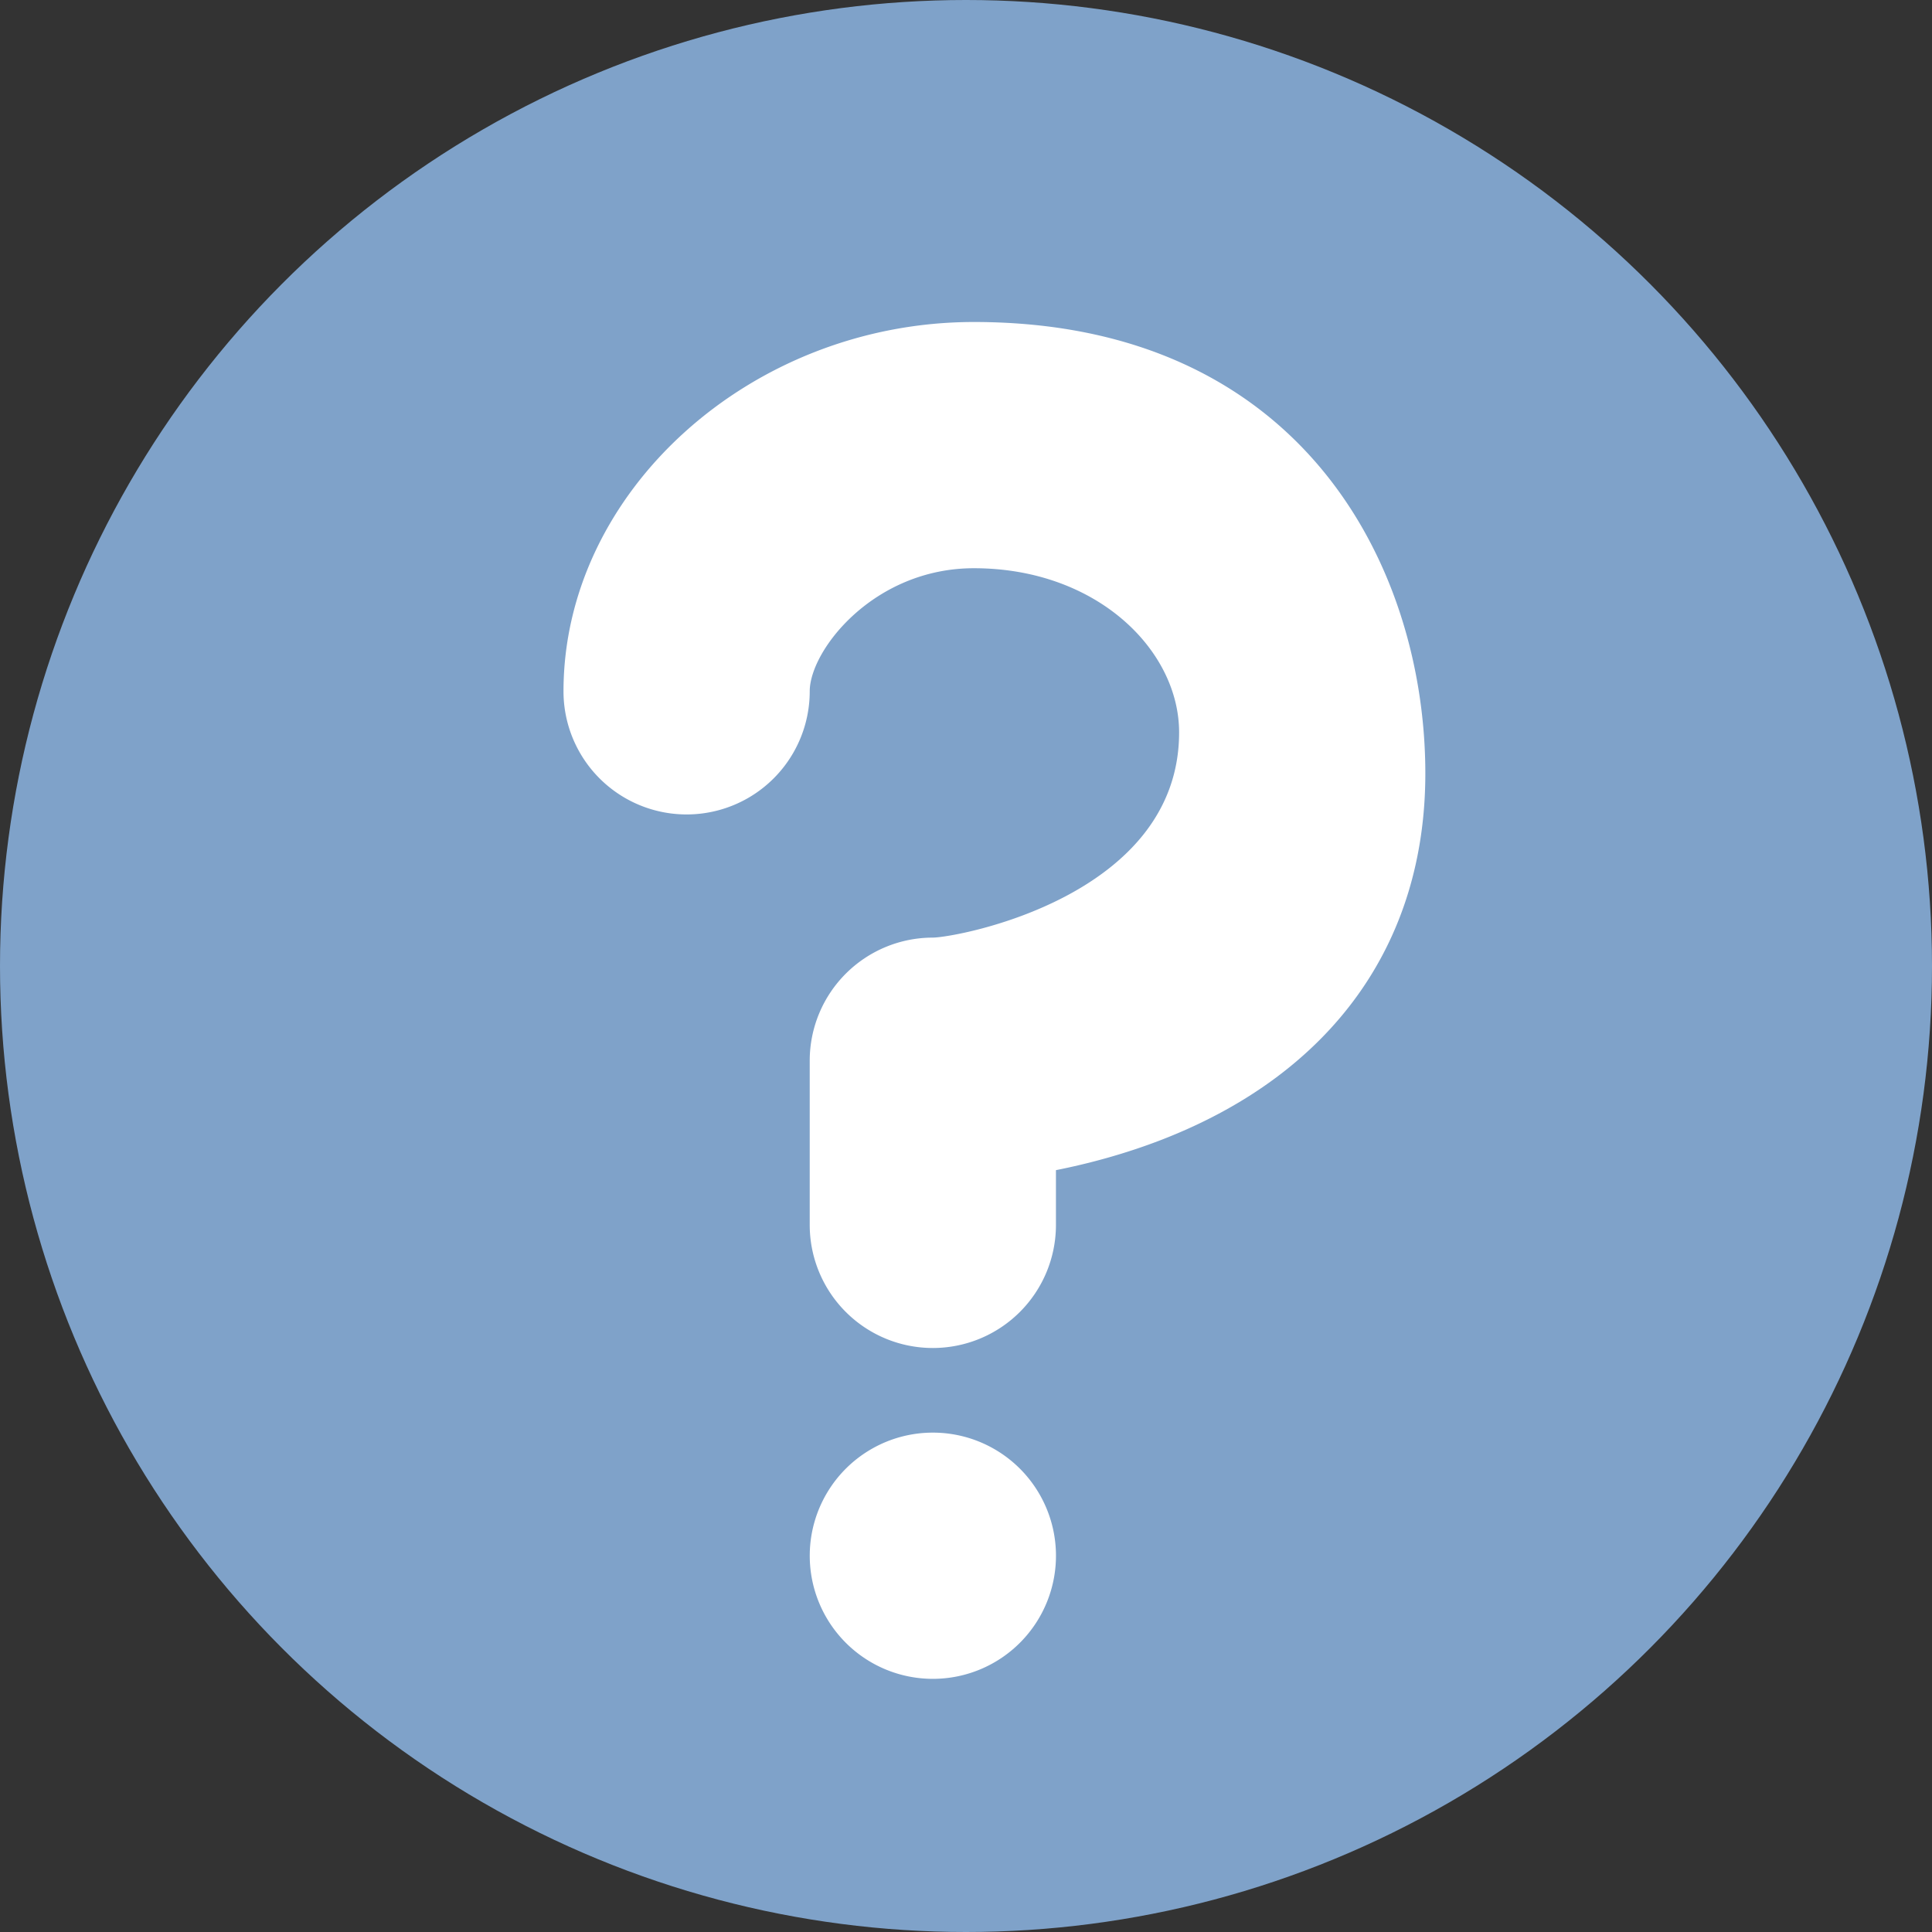 <svg xmlns="http://www.w3.org/2000/svg" width="36" height="36" viewBox="0 0 36 36">
    <rect x="0" y="0" width="36" height="36" fill="#333333" stroke="none"/>
    <g fill="none" fill-rule="evenodd">
        <circle cx="18" cy="18" r="18" fill="#7FA2C9"/>
        <path fill="#FFF" d="M17.382 25.118a2.294 2.294 0 0 1-2.294-2.294v-3.06a2.294 2.294 0 0 1 2.294-2.293c.461-.005 4.589-.765 4.589-3.824 0-1.53-1.53-3.059-3.824-3.059-1.867 0-3.059 1.53-3.059 2.294a2.294 2.294 0 1 1-4.588 0C10.5 9.152 14.002 6 18.147 6c6.118 0 8.412 4.574 8.412 8.412 0 3.17-1.741 5.592-4.904 6.822-.688.267-1.37.449-1.979.57v1.02a2.294 2.294 0 0 1-2.294 2.294zm2.294 3.823a2.294 2.294 0 1 1-4.587 0 2.294 2.294 0 0 1 4.587 0z"/>
    </g>
</svg>
